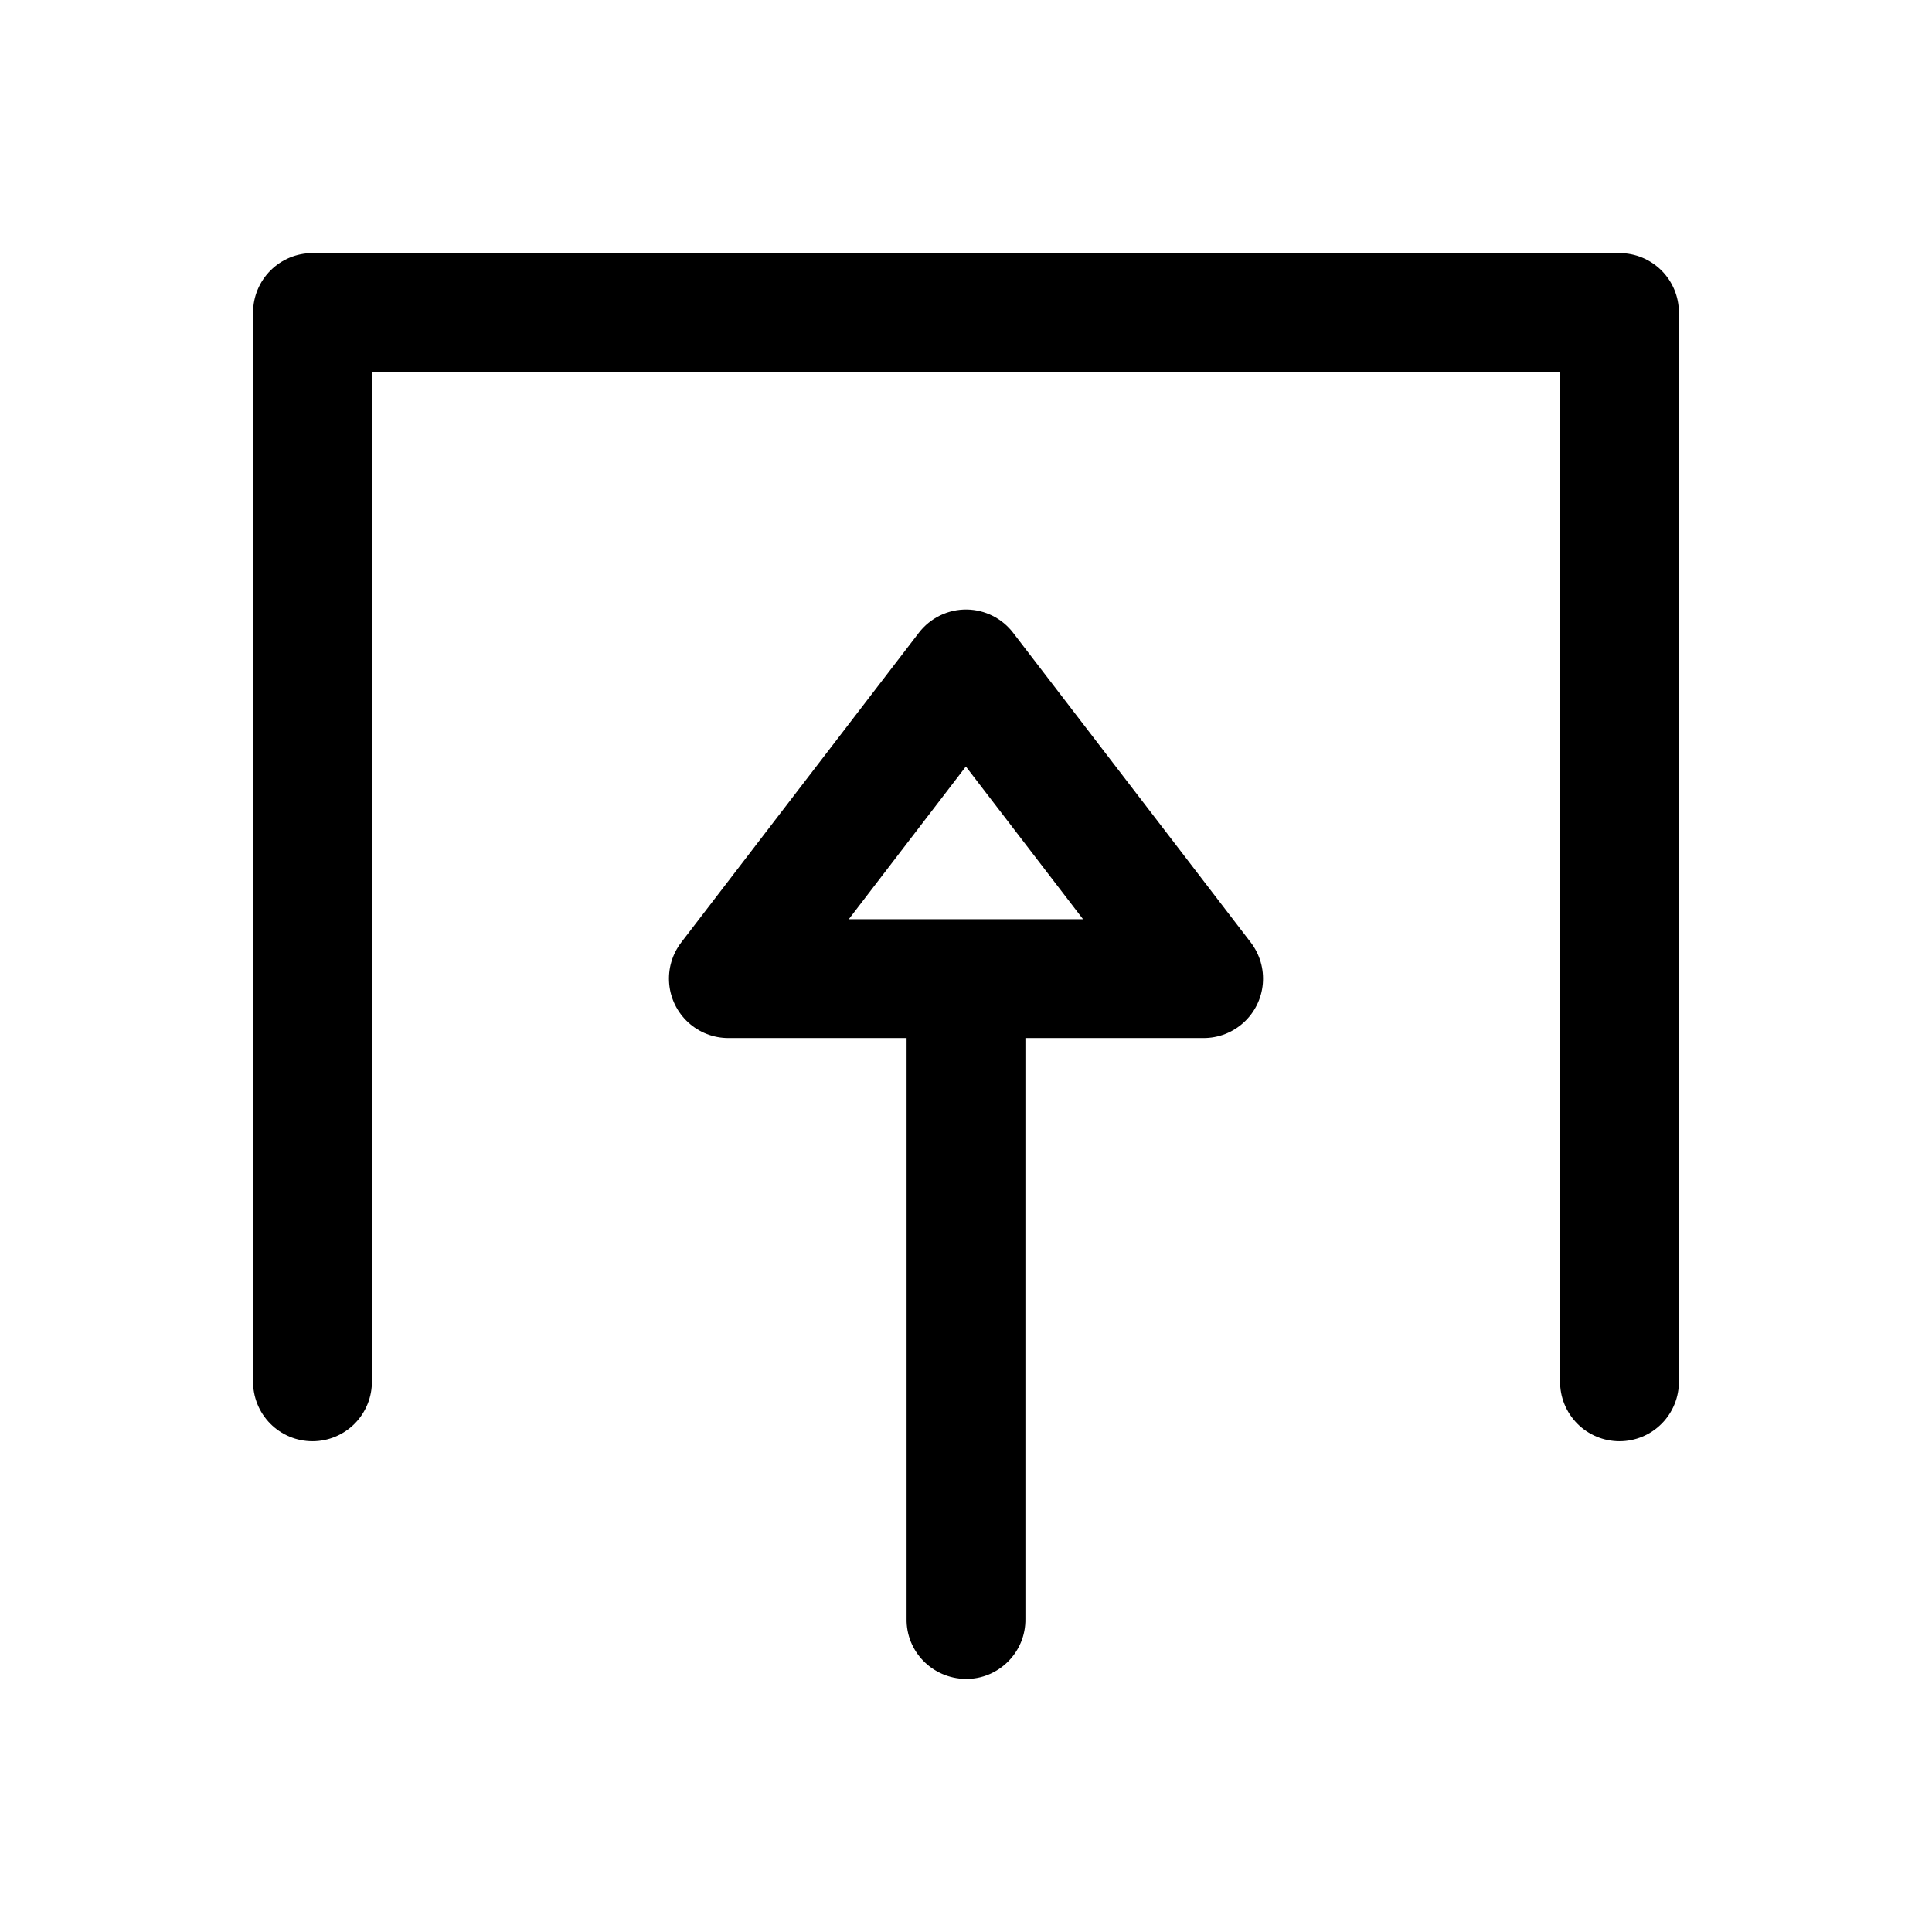 <?xml version="1.0" encoding="UTF-8"?>
<!-- Uploaded to: ICON Repo, www.iconrepo.com, Generator: ICON Repo Mixer Tools -->
<svg fill="#000000" width="800px" height="800px" version="1.1" viewBox="144 144 512 512" xmlns="http://www.w3.org/2000/svg">
 <g>
  <path d="m400.28 305.53c-4.988-0.086-9.723 2.195-12.766 6.152l-62.977 82.07h0.004c-2.402 3.125-3.543 7.035-3.199 10.961 0.34 3.922 2.141 7.578 5.043 10.238 2.906 2.664 6.699 4.141 10.641 4.141h47.23v153.88c-0.156 8.684 6.812 15.816 15.59 15.961 8.777 0.141 16.055-7.082 15.898-15.961v-153.88h47.199c3.945 0.008 7.746-1.465 10.656-4.125s4.715-6.316 5.059-10.246c0.344-3.926-0.797-7.84-3.199-10.969l-62.977-82.07c-2.918-3.805-7.414-6.066-12.203-6.152zm-0.316 41.605 31.059 40.469h-62.086z"/>
  <path d="m226.81 211.07c-4.176 0-8.18 1.66-11.129 4.613-2.953 2.949-4.613 6.953-4.613 11.129v283.17c-0.059 4.215 1.574 8.273 4.531 11.277 2.961 3 6.996 4.688 11.211 4.688s8.254-1.688 11.215-4.688c2.957-3.004 4.59-7.062 4.531-11.277v-267.43h314.88v267.43c-0.059 4.215 1.574 8.273 4.535 11.277 2.957 3 6.996 4.688 11.211 4.688s8.254-1.688 11.211-4.688c2.961-3.004 4.594-7.062 4.531-11.277v-283.17c0-4.176-1.656-8.18-4.609-11.129-2.953-2.953-6.957-4.613-11.133-4.613z"/>
 </g>
</svg>